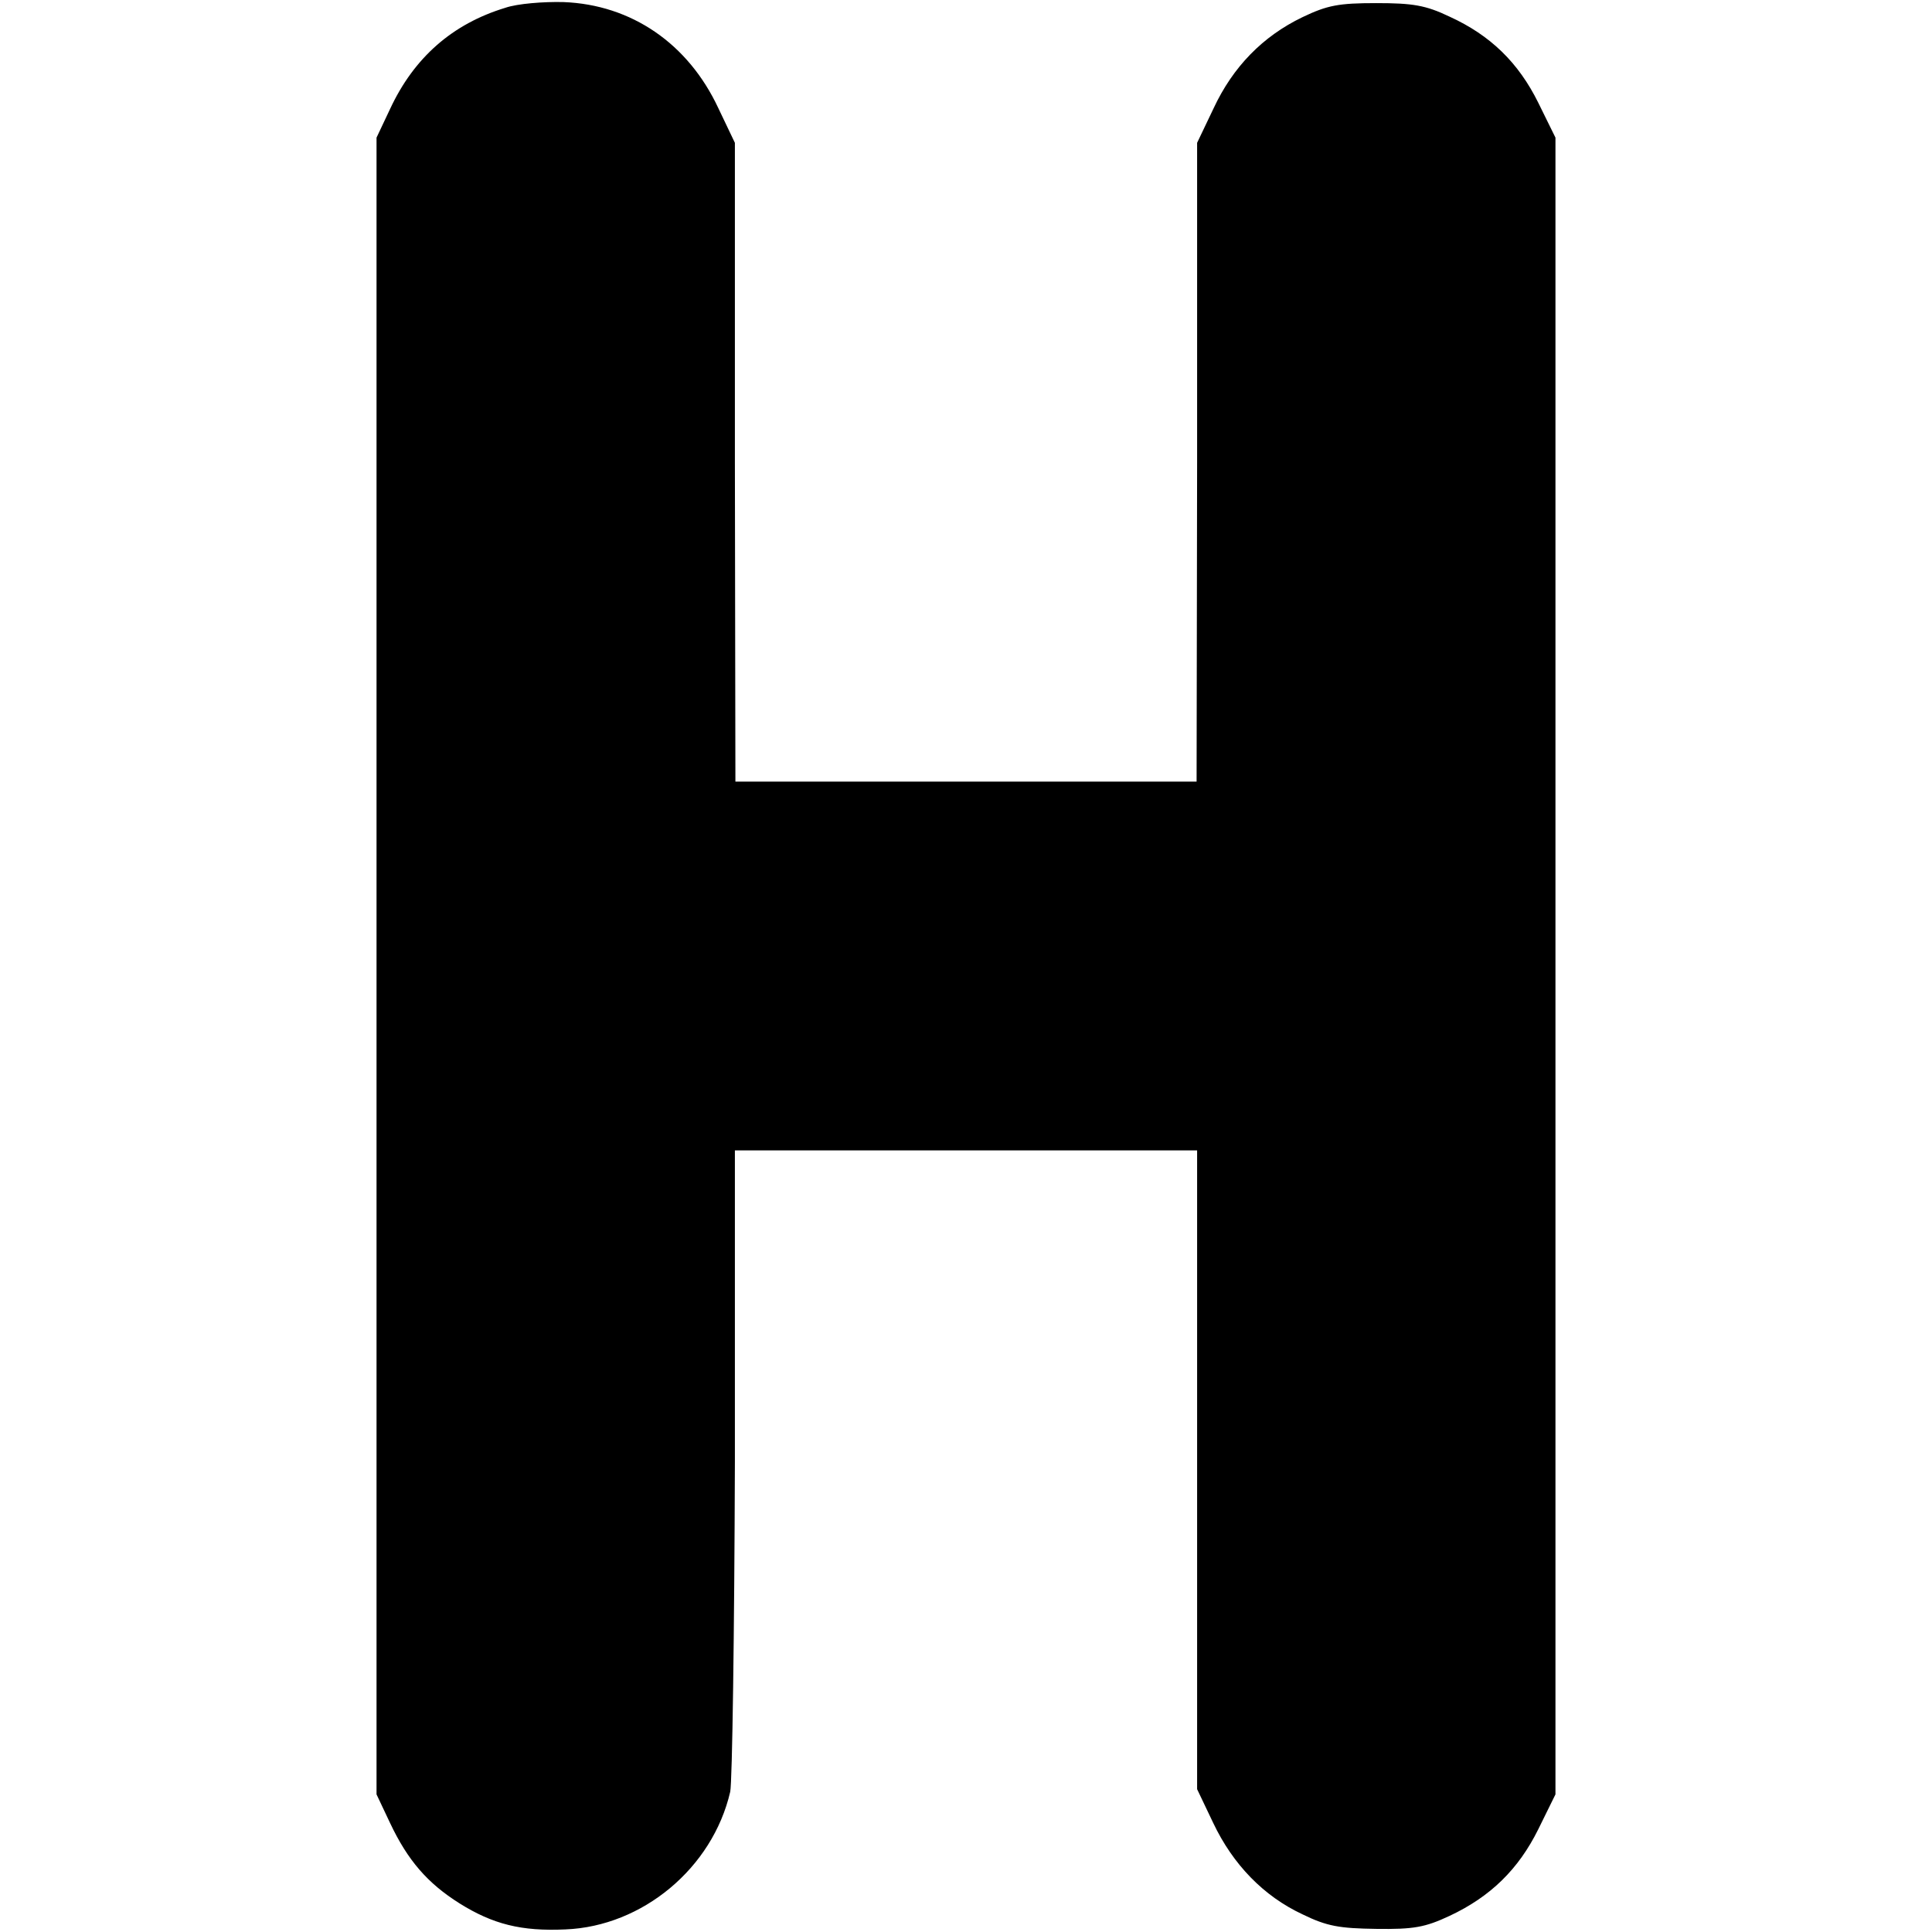 <?xml version="1.0" standalone="no"?>
<!DOCTYPE svg PUBLIC "-//W3C//DTD SVG 20010904//EN"
 "http://www.w3.org/TR/2001/REC-SVG-20010904/DTD/svg10.dtd">
<svg version="1.0" xmlns="http://www.w3.org/2000/svg"
 width="372pt" height="372pt" viewBox="0 0 372 372"
 preserveAspectRatio="xMidYMid meet">
<g transform="translate(0,372) scale(0.1,-0.1)"
fill="#000000" stroke="none">
<path d="M973 3705 c-102 -31 -176 -96 -222 -195 l-26 -55 0 -1595 0 -1595 26
-55 c34 -72 72 -116 134 -155 64 -40 119 -54 204 -50 148 6 283 118 317 265 4
19 8 305 9 635 l0 600 445 0 445 0 0 -615 0 -615 31 -65 c38 -80 97 -141 172
-176 47 -23 71 -27 142 -28 72 -1 94 3 141 25 79 37 133 90 171 167 l33 67 0
1595 0 1595 -33 67 c-38 77 -92 130 -171 166 -46 22 -71 26 -141 26 -72 0 -94
-4 -142 -27 -77 -37 -134 -96 -171 -175 l-32 -67 0 -615 -1 -615 -444 0 -444
0 -1 615 0 615 -32 67 c-58 124 -167 199 -298 204 -38 1 -89 -3 -112 -11z"/>
</g>
</svg>

